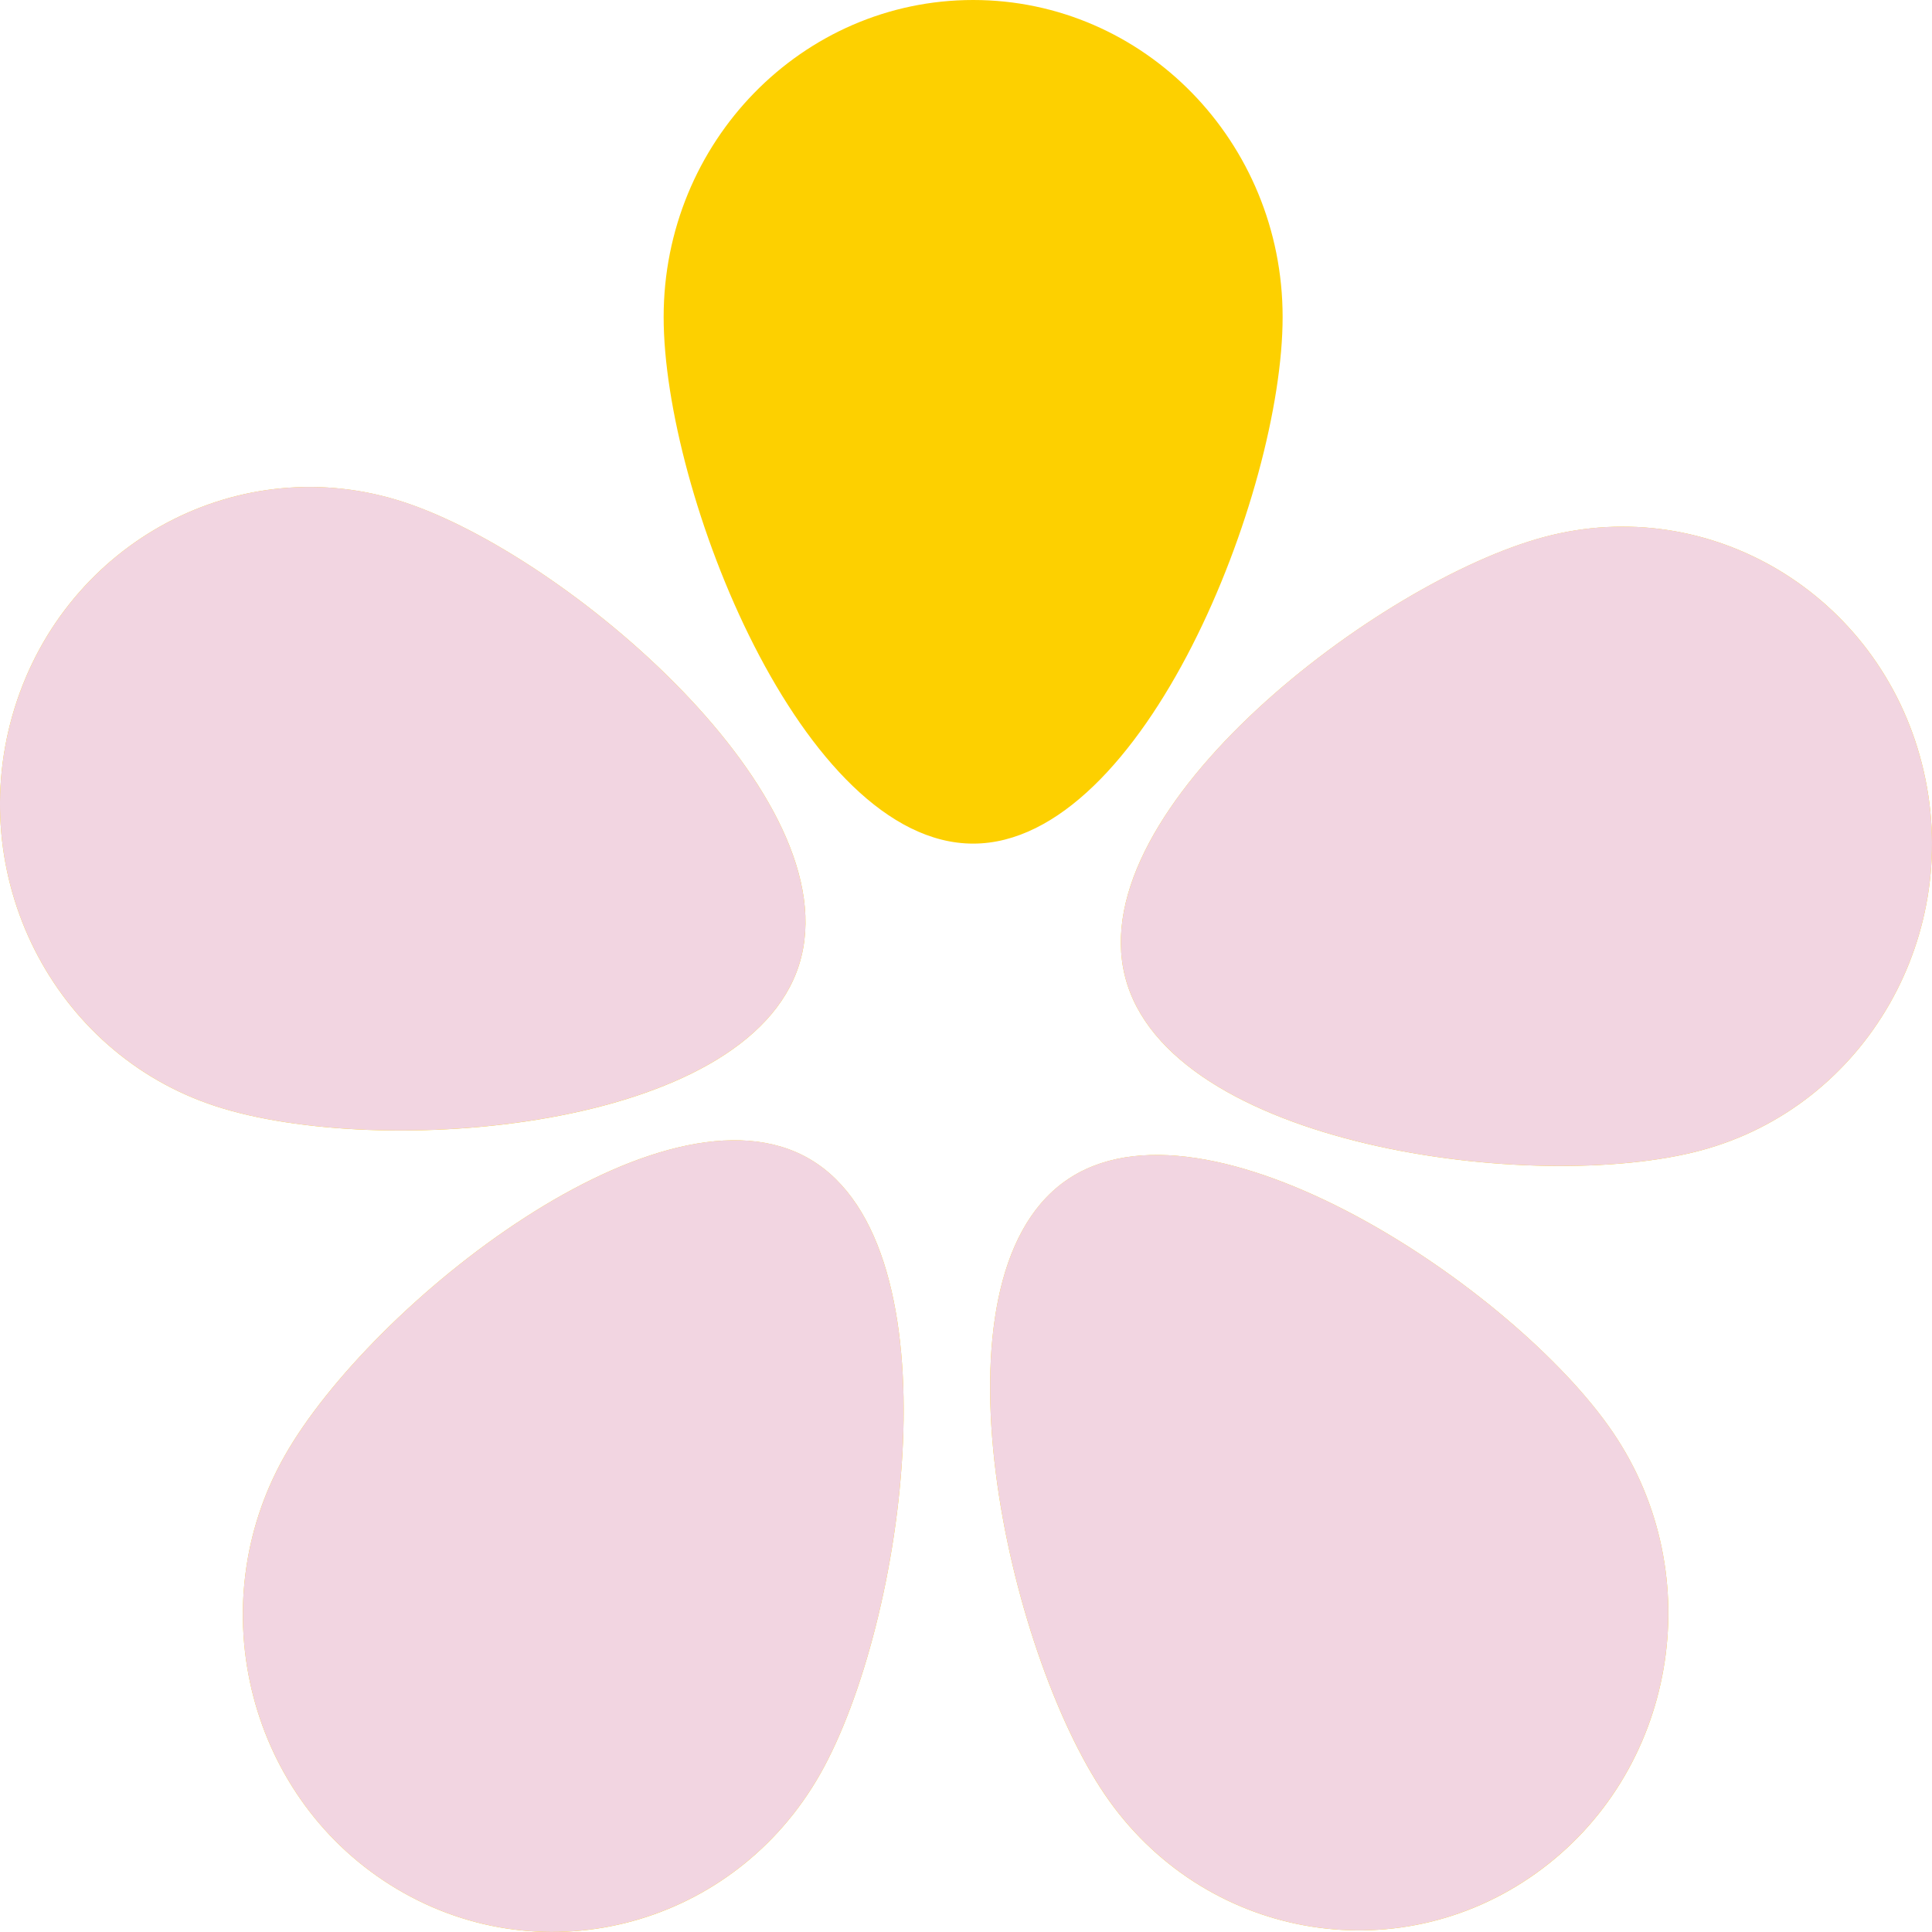 <svg width="26" height="26" viewBox="0 0 26 26" fill="none" xmlns="http://www.w3.org/2000/svg">
<path fill-rule="evenodd" clip-rule="evenodd" d="M17.261 4.267C17.261 6.623 15.396 11.353 13.096 11.353C10.796 11.353 8.931 6.623 8.931 4.267C8.931 1.91 10.796 0 13.096 0C15.396 0 17.261 1.91 17.261 4.267ZM21.703 19.272C20.388 17.338 16.219 14.55 14.331 15.898C12.444 17.245 13.553 22.217 14.869 24.151C16.184 26.084 18.78 26.559 20.668 25.212C22.555 23.865 23.019 21.205 21.703 19.272ZM15.141 13.145C15.722 15.425 20.66 16.079 22.886 15.483C25.112 14.888 26.445 12.557 25.864 10.277C25.283 7.997 23.007 6.631 20.781 7.227C18.556 7.822 14.56 10.865 15.141 13.145ZM2.9 14.886C5.091 15.603 10.057 15.221 10.756 12.976C11.456 10.731 7.624 7.473 5.433 6.757C3.241 6.04 0.898 7.279 0.198 9.524C-0.501 11.769 0.708 14.17 2.9 14.886ZM10.908 15.605C12.897 16.788 12.192 21.837 11.037 23.875C9.881 25.913 7.332 26.606 5.343 25.422C3.354 24.239 2.677 21.628 3.832 19.59C4.988 17.552 8.919 14.421 10.908 15.605Z" fill="#FDD000"/>
<path fill-rule="evenodd" clip-rule="evenodd" d="M21.703 19.271C20.388 17.338 16.219 14.55 14.331 15.897C12.444 17.244 13.553 22.217 14.869 24.15C16.184 26.084 18.78 26.559 20.668 25.211C22.555 23.864 23.019 21.205 21.703 19.271ZM15.141 13.145C15.722 15.425 20.66 16.078 22.886 15.483C25.112 14.888 26.445 12.557 25.864 10.277C25.283 7.997 23.007 6.631 20.781 7.226C18.556 7.821 14.56 10.865 15.141 13.145ZM2.9 14.886C5.091 15.602 10.057 15.22 10.756 12.976C11.456 10.731 7.624 7.473 5.433 6.756C3.241 6.04 0.898 7.279 0.198 9.524C-0.501 11.769 0.708 14.169 2.9 14.886ZM10.908 15.604C12.897 16.788 12.192 21.837 11.037 23.875C9.881 25.912 7.332 26.605 5.343 25.422C3.354 24.239 2.677 21.627 3.832 19.59C4.988 17.552 8.919 14.421 10.908 15.604Z" fill="#F2D5E1"/>
</svg>
